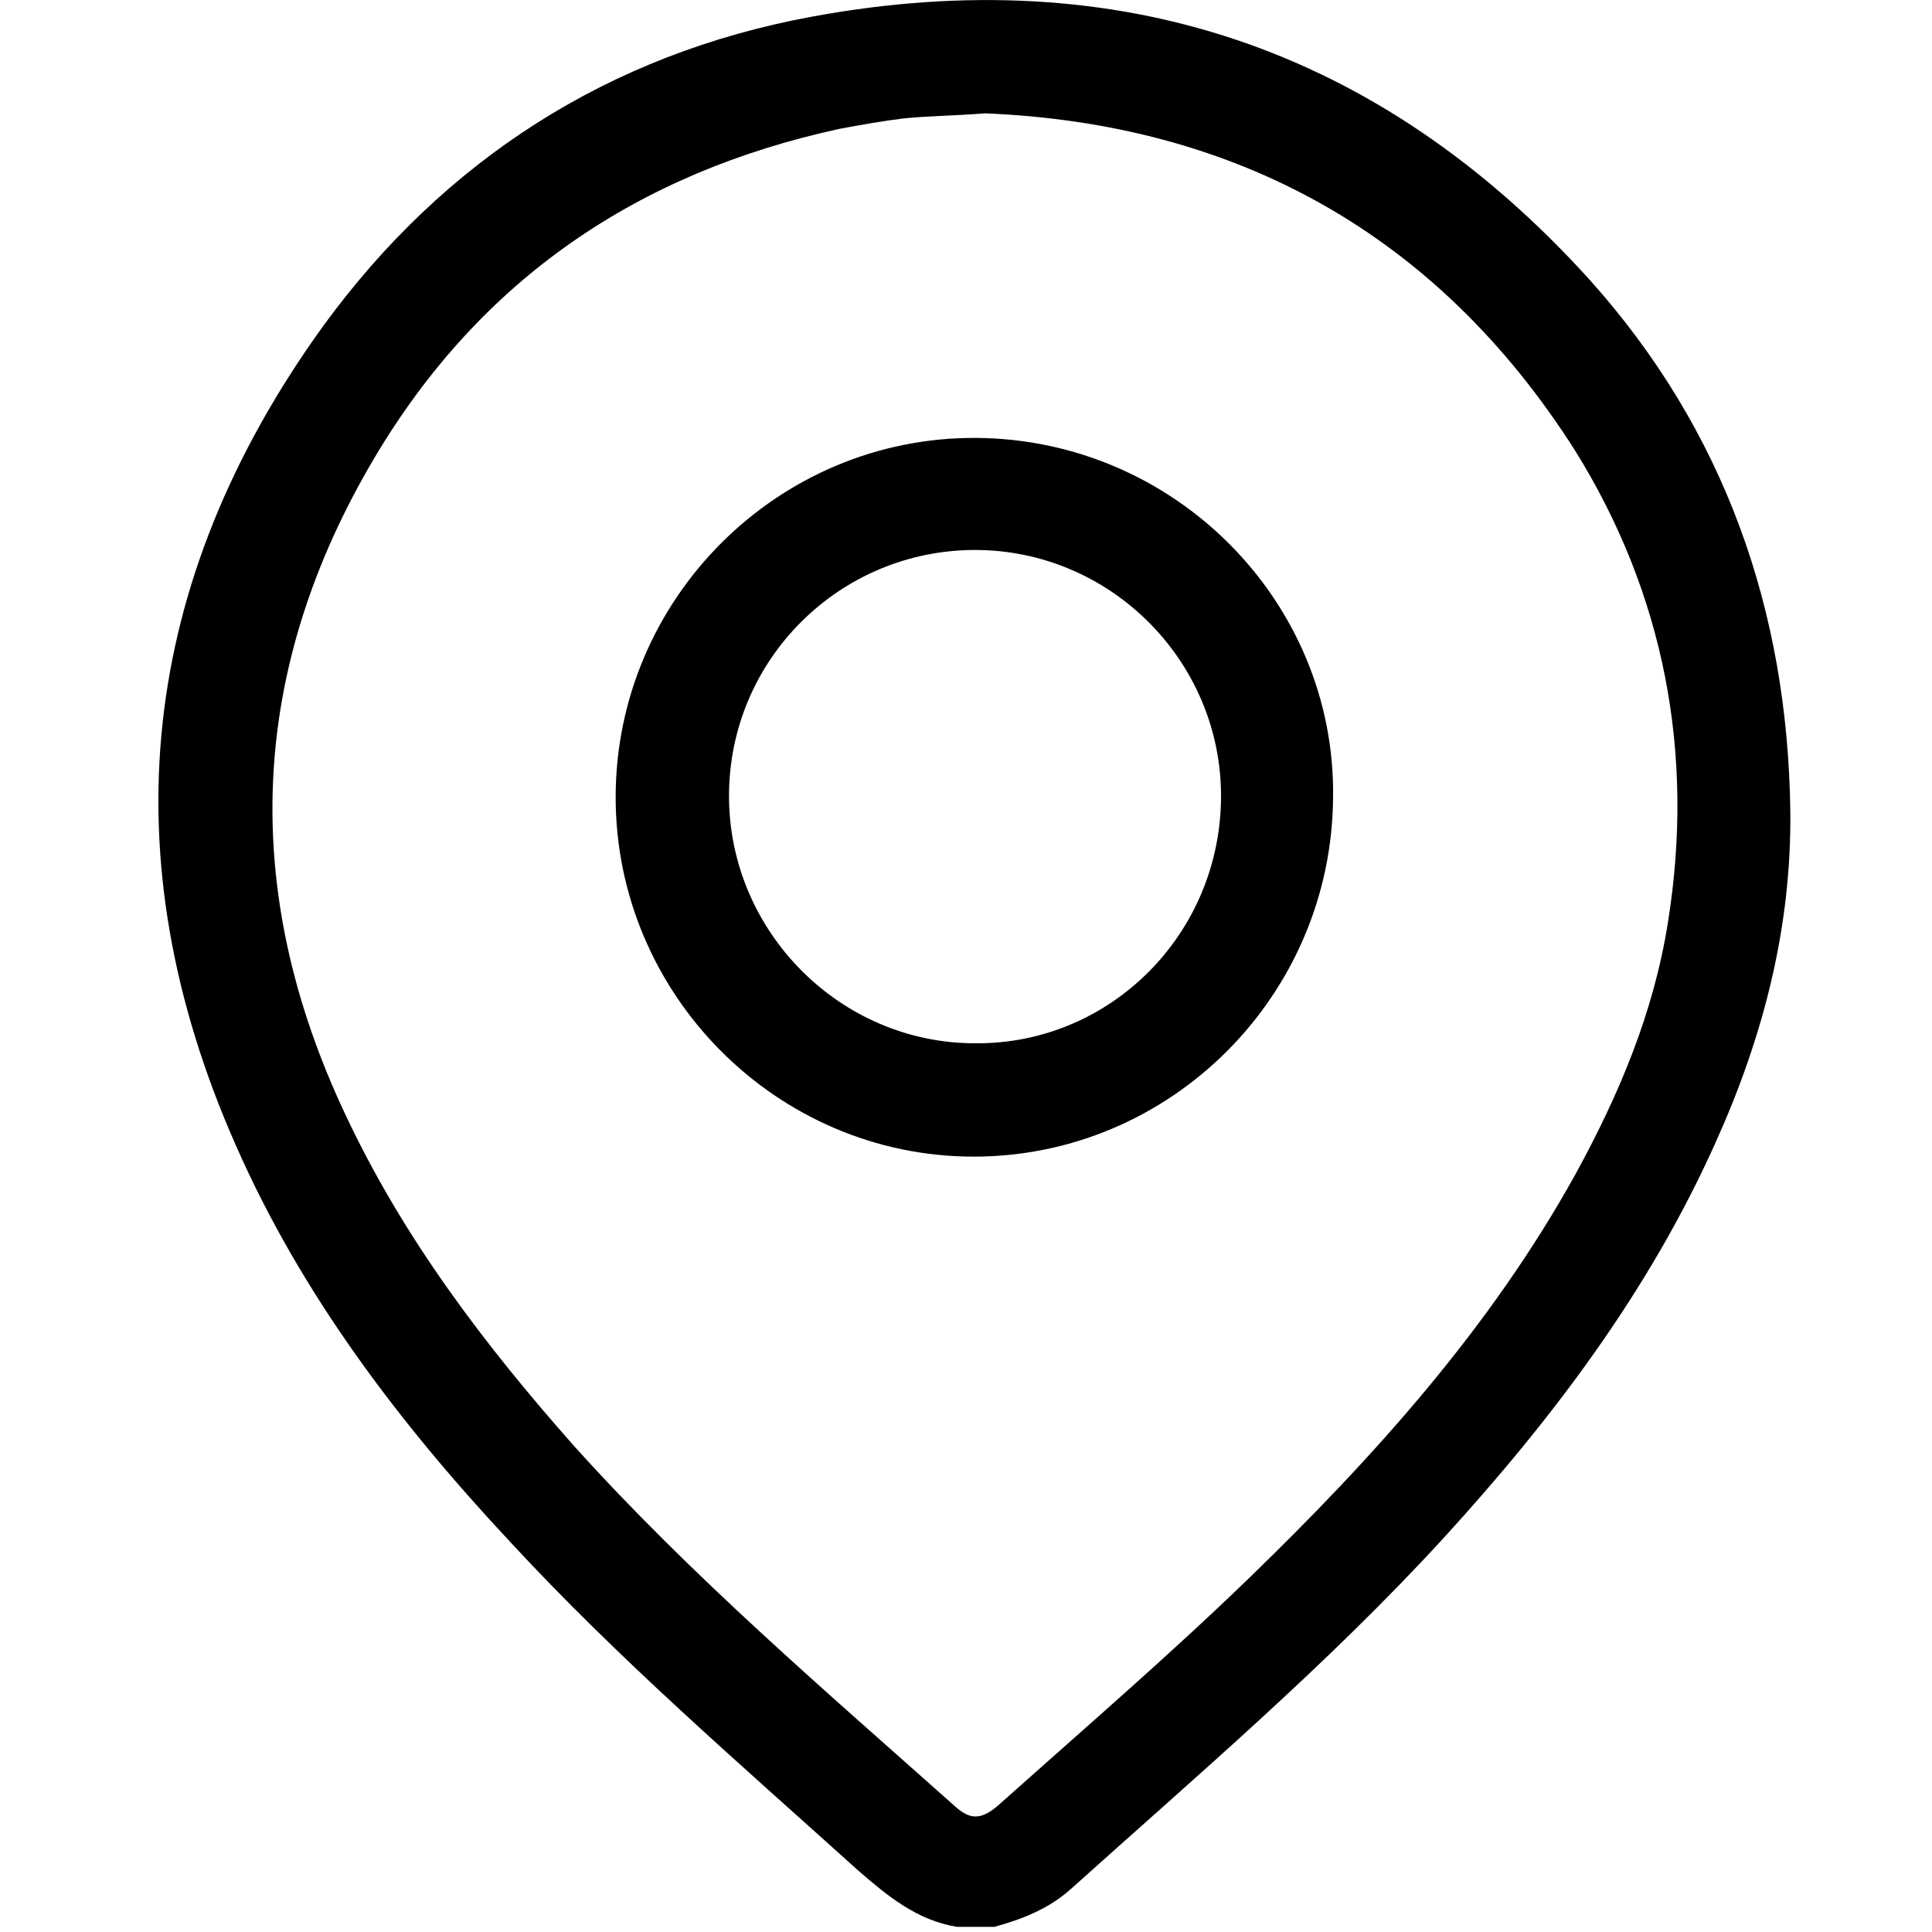 <?xml version="1.0" encoding="utf-8"?>
<!-- Generator: Adobe Illustrator 23.0.0, SVG Export Plug-In . SVG Version: 6.00 Build 0)  -->
<svg version="1.1" id="Layer_1" xmlns="http://www.w3.org/2000/svg" xmlns:xlink="http://www.w3.org/1999/xlink" x="0px" y="0px"
	 viewBox="0 0 150 150" style="enable-background:new 0 0 150 150;" xml:space="preserve">
<style type="text/css">
	.st0{display:none;fill:#FEFEFE;}
</style>
<path class="st0" d="M71.8,280.6c-66.1,0-132.2,0-198.4,0.1c-2.6,0-3.3-0.4-3.3-3.2c0.1-134.6,0.1-269.3,0-403.9
	c0-3,0.8-3.4,3.5-3.4c134.5,0.1,269,0.1,403.5,0c2.7,0,3.5,0.4,3.5,3.4c-0.1,134.5-0.1,269,0,403.5c0,3.1-0.8,3.6-3.7,3.6
	c-65.7-0.1-131.4-0.1-197.2-0.1c-0.2-1.1,0.6-1.4,1.4-1.6c9-1.8,15.2-8,21.7-13.7c12.8-11.5,25.8-22.7,38.3-34.5
	c14.4-13.5,28.3-27.4,41.3-42.3c11.1-12.8,21.6-26.1,30.8-40.3c16.2-25.1,28.7-51.8,33-81.6c3-20.4,1.9-40.6-2.5-60.7
	c-6.5-29-19.7-54.6-39.7-76.5c-28.7-31.5-64.2-50.5-106.7-55.9c-25.6-3.3-50.6-1-74.9,7.1C-19.9-105.4-52-78.7-74.3-40.2
	C-86-19.9-92.7,2-95.3,25.2c-3.6,32.1,2.6,62.4,16.2,91.6c11.4,24.4,26.6,46.1,43.8,66.6c6.7,8,13.8,15.5,21,23
	c16.6,17.3,34.4,33.3,52.4,49.2c5.5,4.9,10.9,9.7,16.4,14.6c4.3,3.9,9.1,6.9,14.8,8.4C70.3,279,71.9,278.8,71.8,280.6z"/>
<path d="M123.4,21.7C107.1,3.7,86.8-3.1,63,1.3c-15.7,2.9-28.5,11.1-37.9,24C10.8,45.1,8.4,66.5,18.3,88.9
	c5.1,11.6,12.7,21.6,21.3,30.8c8.4,9.1,17.8,17.2,27,25.5c2.3,2,4.6,3.9,7.7,4.4c1,0,1.9,0,2.9,0c2.2-0.6,4.2-1.4,5.9-2.9
	c9.9-8.9,19.9-17.4,28.9-27.2c8.5-9.3,16-19.2,21.2-30.8c3.7-8.2,5.9-16.7,5.8-25.7C138.8,47.4,133.9,33.4,123.4,21.7z M129.5,71.6
	c-1.1,7-3.8,13.4-7.2,19.6c-6.6,11.9-15.6,21.9-25.3,31.3c-6.2,6-12.7,11.6-19.2,17.4c-1.5,1.4-2.4,1.5-3.7,0.3
	c-10.1-9-20.4-17.8-29.5-27.9c-7-7.9-13.3-16.2-17.8-25.8c-8.2-17.4-7.5-34.5,2.3-51c8.2-13.8,20.4-22.1,36.1-25.5
	c1.6-0.3,3.3-0.6,4.9-0.8c1.9-0.2,3.8-0.2,6.4-0.4c19.3,0.8,35,9.2,45.8,26.2C129.2,46.1,131.6,58.5,129.5,71.6z"/>
<path d="M75.8,34c-15.4-0.1-28,12.5-28,27.9c0,15.3,12.5,27.9,27.8,27.9c15.3,0,27.8-12.5,27.9-27.9C103.7,46.7,91.2,34.1,75.8,34z
	 M75.7,81c-10.5,0-19.1-8.7-19.1-19.2c0-10.6,8.6-19.1,19.1-19.1c10.5,0,19.1,8.6,19.1,19.1C94.8,72.5,86.2,81.1,75.7,81z"/>
</svg>
